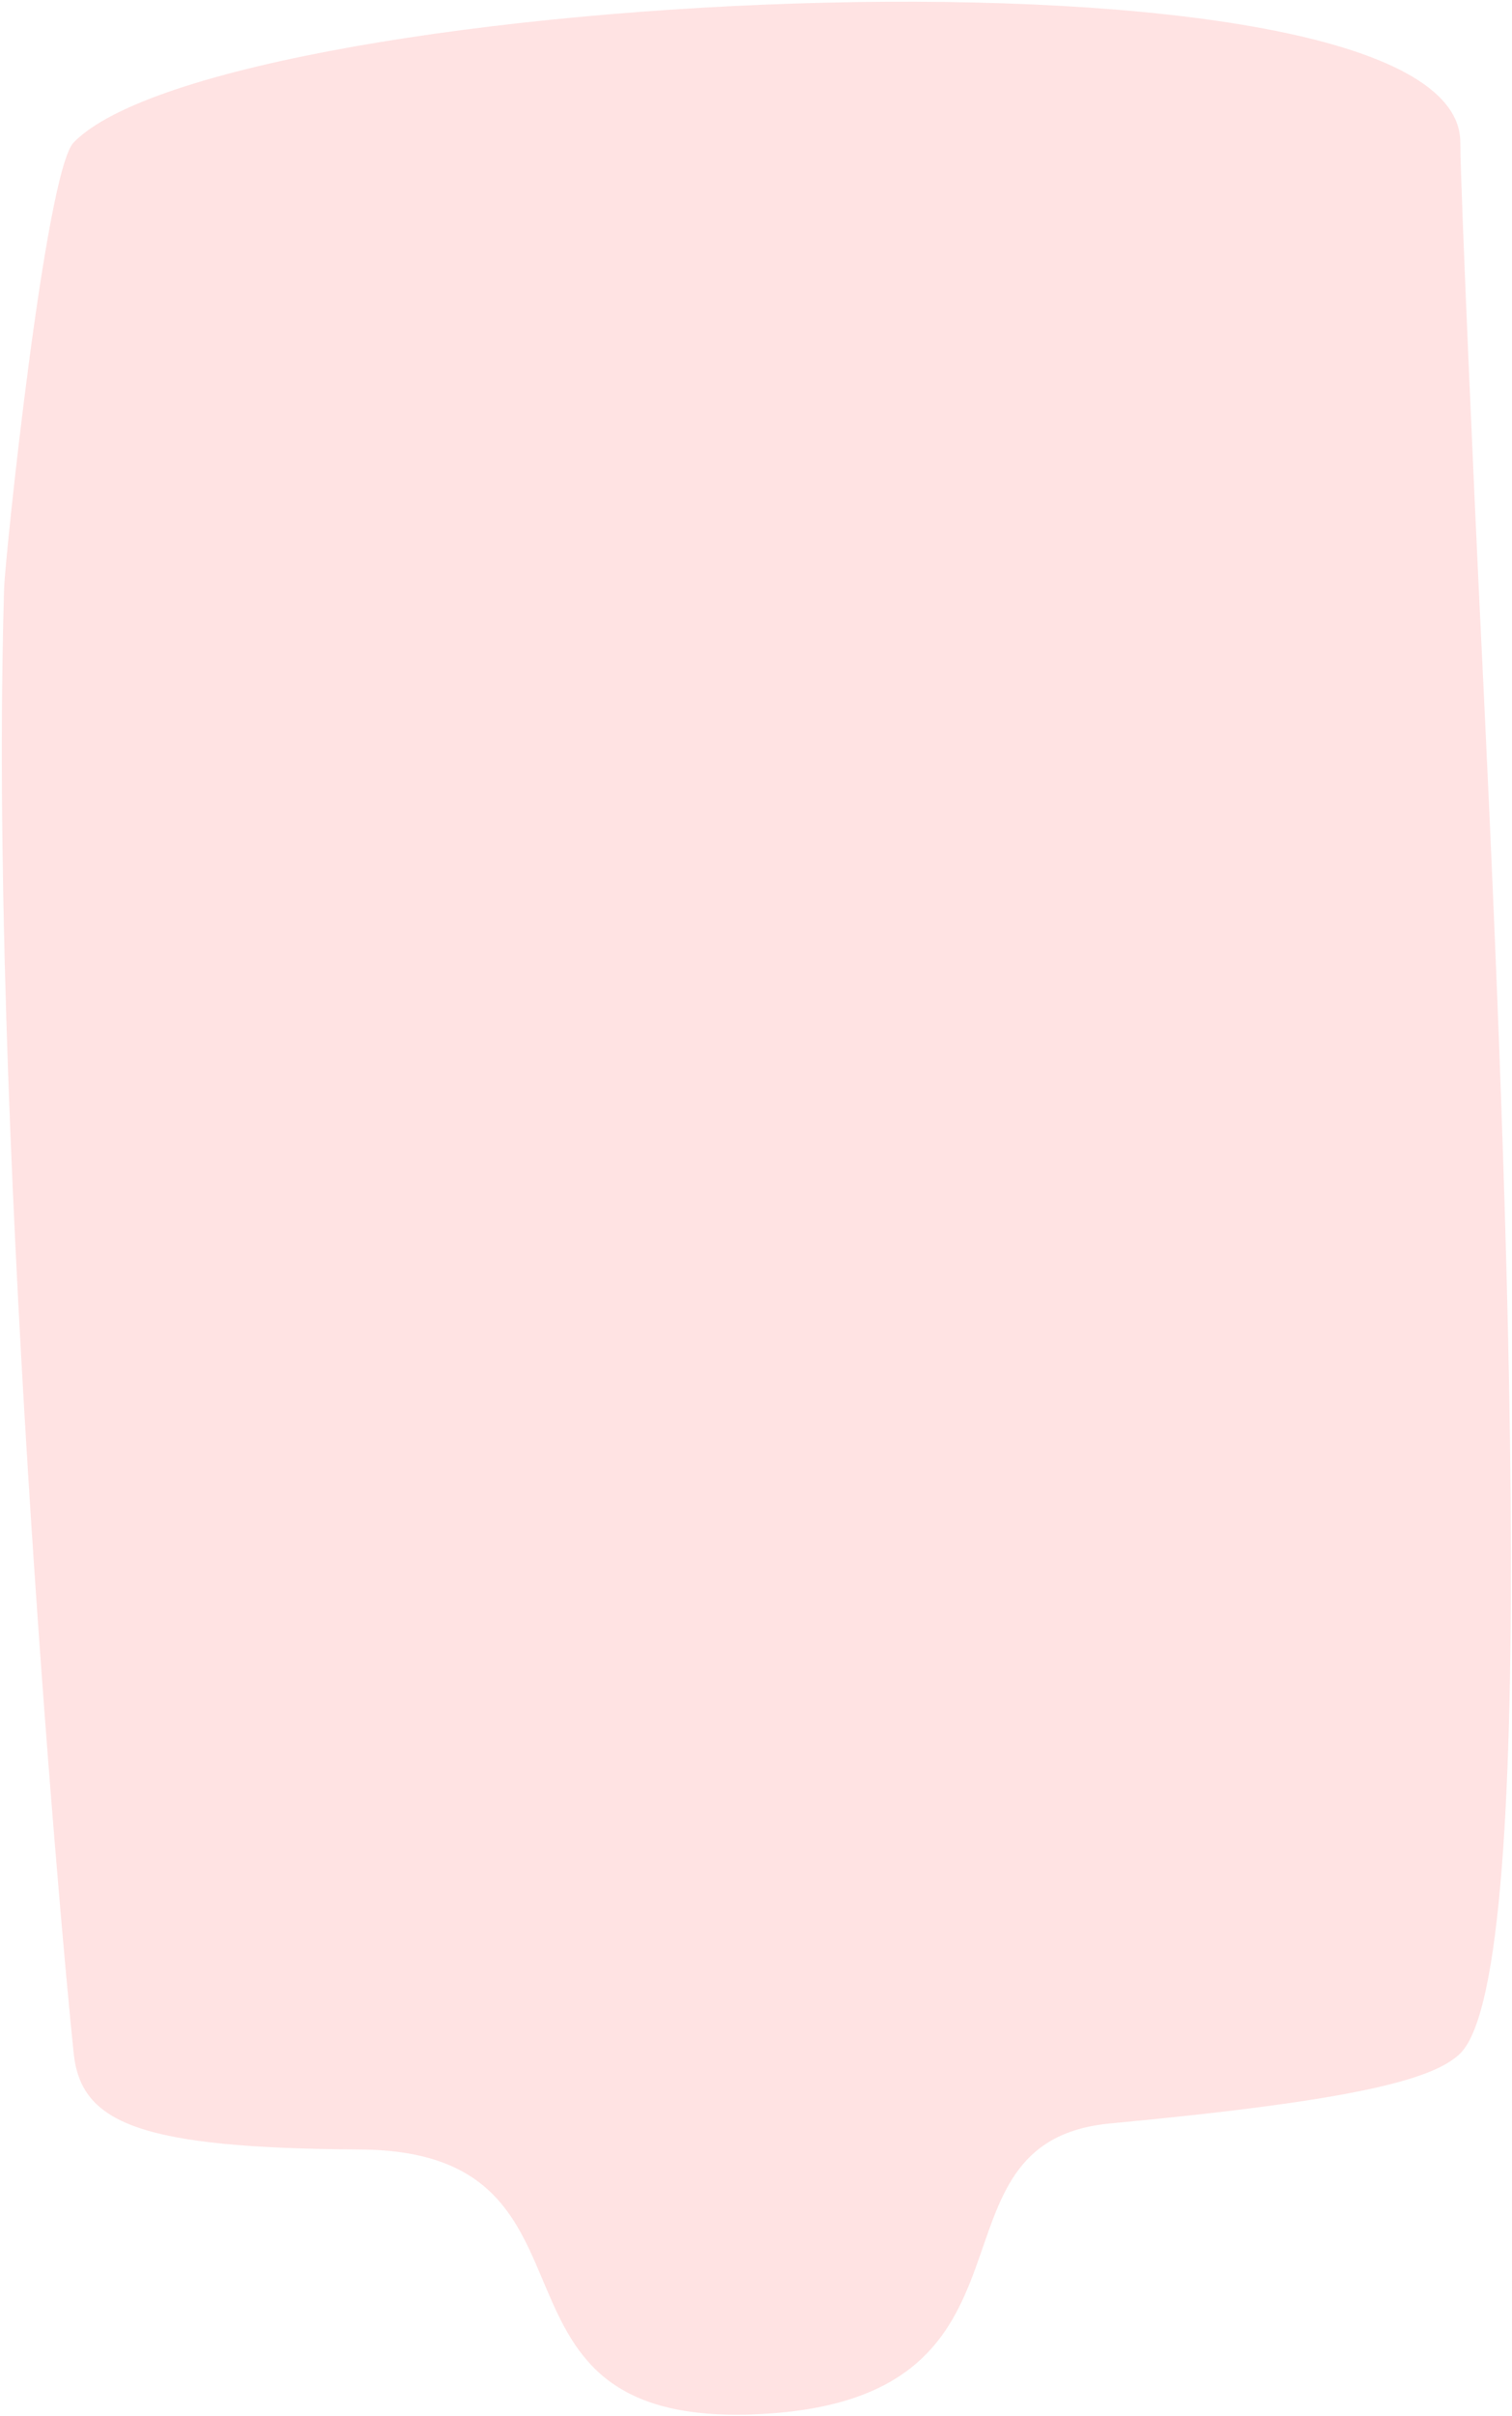 <svg xmlns="http://www.w3.org/2000/svg" width="511" height="816" fill="none"><path fill="#FD1717" fill-rule="evenodd" d="M24.904 48.104c50.998-52.228 468.628-73.593 468.628 0 0 14.757 5.383 133.319 6.297 152.034 9.012 184.373 21.619 465.628-6.297 493.349-8.987 8.922-36.266 15.99-118.289 23.671-65.995 6.181-16.841 91.905-116.461 98.058-105.048 6.486-46.585-88.724-137.163-89.262-74.51-.443-94.232-8.851-96.715-32.467-4.926-46.834-28.832-318.209-23.51-494.882.305-10.14 13.943-140.706 23.51-150.5Z" clip-rule="evenodd" opacity=".12"/></svg>
